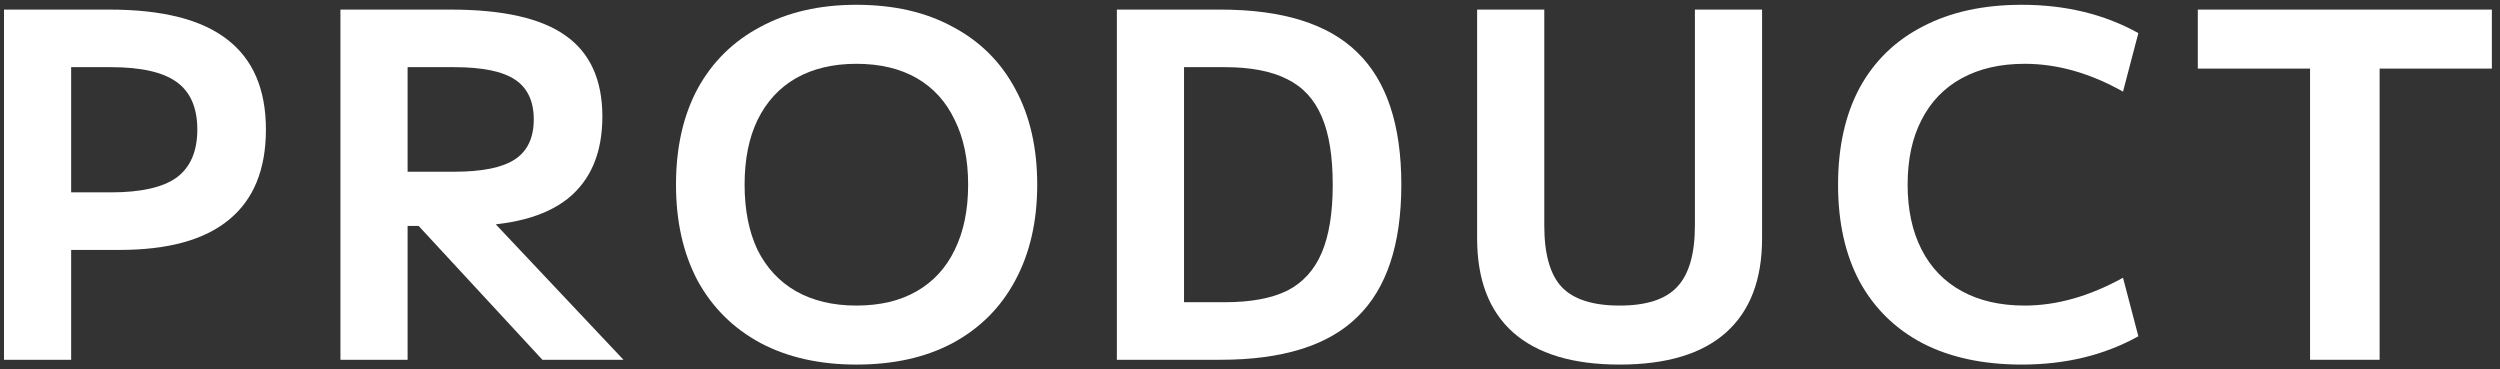<svg width="271" height="40" viewBox="0 0 271 40" fill="none" xmlns="http://www.w3.org/2000/svg">
<rect x="0" y="0" width="271" height="40" fill="#333333" stroke="none"/>
<path d="M250.41 39V7.436H238.242V1.04H270.118V7.436H257.95V39H250.41Z" fill="white"/>
<path d="M219.162 39.52C215.002 39.52 211.431 38.757 208.45 37.232C205.468 35.672 203.18 33.436 201.586 30.524C200.026 27.612 199.246 24.111 199.246 20.02C199.246 15.929 200.026 12.428 201.586 9.516C203.18 6.604 205.468 4.385 208.45 2.86C211.431 1.3 215.002 0.52 219.162 0.52C223.911 0.52 228.123 1.543 231.798 3.588L230.134 9.932C226.563 7.921 223.01 6.916 219.474 6.916C216.839 6.916 214.568 7.436 212.662 8.476C210.755 9.516 209.299 11.024 208.294 13C207.288 14.941 206.786 17.281 206.786 20.02C206.786 22.724 207.288 25.064 208.294 27.04C209.299 29.016 210.755 30.524 212.662 31.564C214.568 32.604 216.839 33.124 219.474 33.124C222.94 33.124 226.494 32.119 230.134 30.108L231.798 36.452C228.123 38.497 223.911 39.52 219.162 39.52Z" fill="white"/>
<path d="M175.564 39.52C170.502 39.52 166.654 38.359 164.02 36.036C161.42 33.713 160.12 30.316 160.12 25.844V1.04H167.4V24.44C167.4 27.525 168.024 29.744 169.272 31.096C170.554 32.448 172.652 33.124 175.564 33.124C178.476 33.124 180.556 32.448 181.804 31.096C183.086 29.744 183.728 27.525 183.728 24.44V1.04H191.008V25.844C191.008 30.316 189.708 33.713 187.108 36.036C184.508 38.359 180.66 39.52 175.564 39.52Z" fill="white"/>
<path d="M121.068 39V1.04H132.3C139.026 1.04 143.966 2.583 147.12 5.668C150.31 8.753 151.904 13.537 151.904 20.02C151.904 26.503 150.31 31.287 147.12 34.372C143.966 37.457 139.026 39 132.3 39H121.068ZM132.768 32.76C135.576 32.76 137.83 32.344 139.528 31.512C141.227 30.645 142.475 29.276 143.272 27.404C144.07 25.532 144.468 23.071 144.468 20.02C144.468 16.935 144.07 14.473 143.272 12.636C142.475 10.764 141.227 9.412 139.528 8.58C137.83 7.713 135.576 7.28 132.768 7.28H128.348V32.76H132.768Z" fill="white"/>
<path d="M92.83 39.52C88.843 39.52 85.376 38.74 82.43 37.18C79.483 35.585 77.212 33.332 75.618 30.42C74.058 27.473 73.278 24.007 73.278 20.02C73.278 15.999 74.058 12.532 75.618 9.62C77.212 6.708 79.483 4.472 82.43 2.912C85.376 1.317 88.843 0.52 92.83 0.52C96.886 0.52 100.37 1.317 103.282 2.912C106.228 4.472 108.482 6.708 110.042 9.62C111.636 12.532 112.434 15.999 112.434 20.02C112.434 24.007 111.636 27.473 110.042 30.42C108.482 33.332 106.228 35.585 103.282 37.18C100.37 38.74 96.886 39.52 92.83 39.52ZM92.83 33.124C95.395 33.124 97.579 32.604 99.382 31.564C101.184 30.524 102.554 29.033 103.49 27.092C104.46 25.116 104.946 22.759 104.946 20.02C104.946 17.281 104.46 14.941 103.49 13C102.554 11.024 101.184 9.516 99.382 8.476C97.579 7.436 95.395 6.916 92.83 6.916C90.299 6.916 88.115 7.436 86.278 8.476C84.475 9.516 83.088 11.024 82.118 13C81.182 14.941 80.714 17.281 80.714 20.02C80.714 22.759 81.182 25.116 82.118 27.092C83.088 29.033 84.475 30.524 86.278 31.564C88.115 32.604 90.299 33.124 92.83 33.124Z" fill="white"/>
<path d="M36.904 39V1.04H48.864C54.514 1.04 58.657 1.976 61.292 3.848C63.961 5.72 65.296 8.649 65.296 12.636C65.296 16.553 64.048 19.517 61.552 21.528C59.056 23.504 55.312 24.492 50.32 24.492H40.544V18.616H49.228C52.278 18.616 54.48 18.165 55.832 17.264C57.184 16.363 57.86 14.924 57.86 12.948C57.86 10.972 57.184 9.533 55.832 8.632C54.48 7.731 52.278 7.28 49.228 7.28H44.184V39H36.904ZM58.796 39L42.832 21.736H51.308L67.584 39H58.796Z" fill="white"/>
<path d="M0.433 39V1.04H11.873C17.593 1.04 21.839 2.115 24.613 4.264C27.421 6.413 28.825 9.672 28.825 14.04C28.825 18.373 27.49 21.632 24.821 23.816C22.186 26 18.234 27.092 12.965 27.092H4.073V20.852H12.029C15.287 20.852 17.662 20.315 19.153 19.24C20.643 18.131 21.389 16.397 21.389 14.04C21.389 11.683 20.643 9.967 19.153 8.892C17.662 7.817 15.287 7.28 12.029 7.28H7.713V39H0.433Z" fill="white"/>
</svg>
